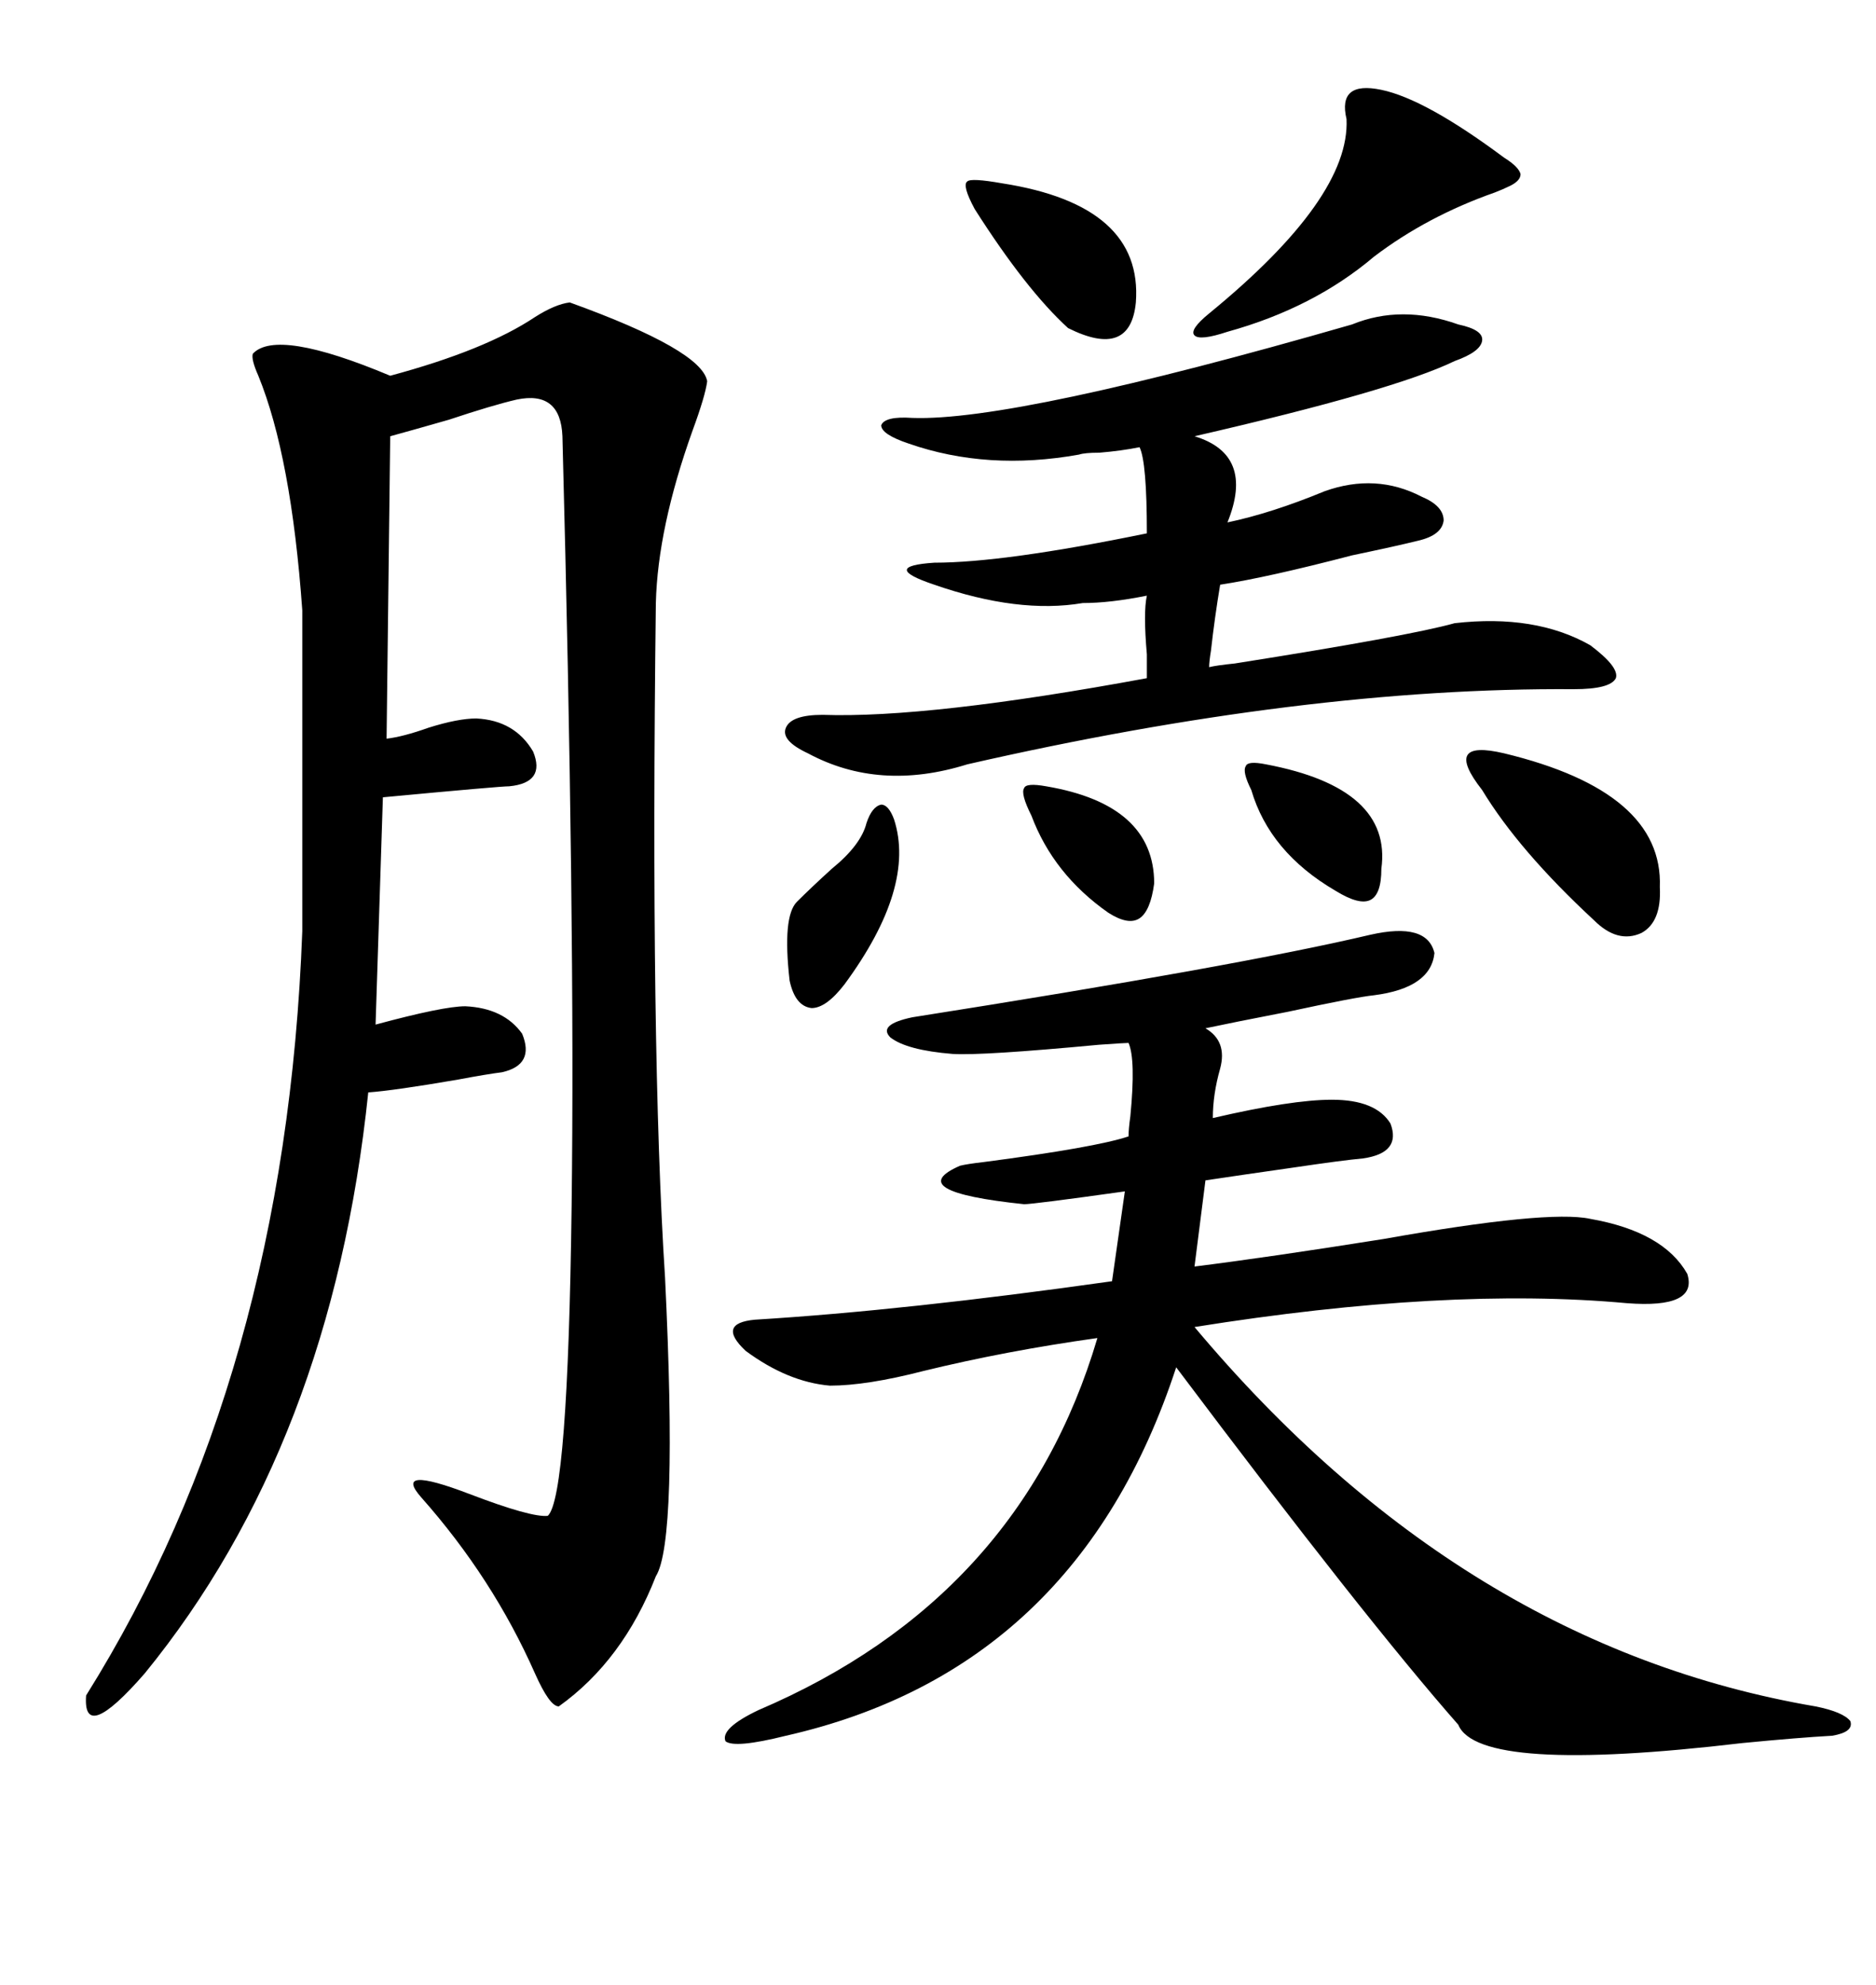 <svg xmlns="http://www.w3.org/2000/svg" xmlns:xlink="http://www.w3.org/1999/xlink" width="300" height="317.285"><path d="M91.11 48.34L91.11 48.34Q112.21 55.96 113.09 60.94L113.09 60.94Q112.79 63.28 110.74 68.85L110.74 68.85Q105.18 84.38 104.88 96.39L104.88 96.39Q104.00 167.87 106.35 204.20L106.35 204.20Q108.40 246.39 104.88 251.95L104.88 251.95Q99.61 265.43 89.36 272.75L89.36 272.75Q87.89 272.75 85.55 267.48L85.55 267.48Q78.81 252.25 67.38 239.36L67.38 239.36Q62.70 234.08 75 238.77L75 238.77Q84.96 242.58 87.60 242.29L87.60 242.29Q90.82 239.36 91.41 192.77L91.41 192.77Q91.99 147.66 89.94 69.73L89.94 69.73Q89.65 62.40 82.62 63.87L82.62 63.87Q78.81 64.75 71.78 67.09L71.78 67.09Q65.63 68.85 62.40 69.73L62.40 69.73L61.82 118.07Q64.45 117.77 68.55 116.31L68.55 116.31Q73.24 114.84 76.17 114.84L76.17 114.84Q82.32 115.14 85.25 120.12L85.25 120.12Q87.30 125.10 81.45 125.68L81.45 125.68Q79.98 125.68 61.23 127.44L61.23 127.44L60.06 163.77Q70.90 160.84 74.41 160.84L74.41 160.84Q80.57 161.13 83.50 165.23L83.50 165.23Q85.55 170.21 80.27 171.39L80.27 171.39Q77.93 171.68 73.24 172.56L73.24 172.56Q62.99 174.32 58.89 174.61L58.89 174.61Q53.03 230.86 23.14 267.48L23.14 267.48Q13.18 278.91 13.77 271.00L13.77 271.00Q45.70 220.02 48.34 148.83L48.34 148.83L48.34 97.56Q46.58 72.95 41.31 60.06L41.31 60.06Q40.14 57.42 40.43 56.54L40.43 56.54Q44.24 52.44 62.40 60.06L62.40 60.06Q77.64 55.96 85.55 50.68L85.55 50.68Q88.77 48.63 91.11 48.34ZM219.14 149.41L219.14 149.41Q228.22 147.36 229.39 152.34L229.39 152.34Q228.81 157.91 219.73 159.08L219.73 159.08Q216.80 159.38 205.96 161.72L205.96 161.72Q196.88 163.48 192.77 164.36L192.77 164.36Q196.29 166.41 195.12 170.80L195.12 170.80Q193.95 174.90 193.95 178.71L193.95 178.71Q206.54 175.78 212.99 175.78L212.99 175.78Q220.02 175.78 222.36 179.59L222.36 179.59Q224.12 184.28 217.97 185.16L217.97 185.16Q214.75 185.45 206.84 186.62L206.84 186.62Q198.63 187.79 192.77 188.67L192.77 188.67L191.02 202.44Q202.73 200.98 221.19 198.05L221.19 198.05Q247.56 193.36 254.30 194.82L254.30 194.82Q266.02 196.88 269.82 203.61L269.82 203.61Q271.58 209.18 260.16 208.30L260.16 208.30Q231.45 205.66 191.02 212.11L191.02 212.11Q233.79 263.09 290.33 272.75L290.33 272.75Q294.73 273.63 295.90 275.10L295.90 275.10Q296.48 276.86 292.97 277.44L292.97 277.44Q287.70 277.73 278.61 278.61L278.61 278.61Q236.43 283.59 233.20 275.68L233.20 275.68Q218.26 258.69 188.09 218.55L188.09 218.55Q172.27 266.89 125.68 277.44L125.68 277.44Q117.48 279.49 116.02 278.32L116.02 278.32Q115.14 276.27 121.29 273.34L121.29 273.34Q163.18 255.47 175.49 213.87L175.49 213.87Q160.84 215.92 147.66 219.14L147.66 219.14Q138.57 221.48 132.71 221.48L132.71 221.48Q125.98 220.90 119.24 215.92L119.24 215.92Q114.55 211.52 120.70 210.94L120.70 210.94Q144.73 209.47 177.83 204.79L177.83 204.79L179.88 190.43Q165.23 192.48 163.77 192.48L163.77 192.48Q144.14 190.43 153.52 186.33L153.52 186.33Q154.69 186.04 157.32 185.74L157.32 185.74Q175.20 183.40 180.47 181.64L180.47 181.64Q180.47 180.47 180.76 178.42L180.76 178.42Q181.64 169.34 180.47 166.70L180.47 166.70Q179.88 166.70 175.78 166.99L175.78 166.99Q157.03 168.75 152.34 168.46L152.34 168.46Q145.02 167.87 142.38 165.82L142.38 165.82Q140.33 163.77 145.90 162.60L145.90 162.60Q198.05 154.39 219.14 149.41ZM216.21 51.86L216.21 51.86Q224.12 48.63 233.20 51.86L233.20 51.86Q237.30 52.73 237.01 54.49L237.01 54.49Q236.72 56.25 232.62 57.71L232.62 57.71Q222.95 62.40 191.02 69.73L191.02 69.73Q200.68 72.66 196.29 83.50L196.29 83.50Q203.32 82.03 211.82 78.52L211.82 78.52Q220.02 75.59 227.34 79.39L227.34 79.39Q230.86 80.86 230.86 83.20L230.86 83.20Q230.57 85.55 226.76 86.43L226.76 86.43Q223.24 87.30 216.21 88.77L216.21 88.77Q202.73 92.29 195.12 93.46L195.12 93.46Q194.24 98.73 193.65 104.00L193.65 104.00Q193.36 105.76 193.36 106.64L193.36 106.64Q194.53 106.35 197.46 106.05L197.46 106.05Q225.29 101.66 232.62 99.61L232.62 99.61Q245.51 98.14 254.30 103.13L254.30 103.13Q258.98 106.64 258.40 108.40L258.40 108.40Q257.52 110.16 251.66 110.16L251.66 110.16Q208.59 109.86 154.69 122.17L154.69 122.17Q140.63 126.56 129.20 120.41L129.20 120.41Q124.80 118.36 125.68 116.31L125.68 116.31Q126.56 114.26 131.54 114.26L131.54 114.26Q148.54 114.84 183.40 108.40L183.40 108.40Q183.40 107.23 183.40 104.59L183.40 104.59Q182.81 97.85 183.40 95.21L183.40 95.21Q177.54 96.39 173.14 96.39L173.14 96.39Q162.89 98.14 149.41 93.46L149.41 93.46Q145.02 91.99 145.02 91.11L145.02 91.11Q145.02 90.23 149.41 89.94L149.41 89.94Q160.55 89.94 183.40 85.25L183.40 85.25Q183.40 73.83 182.23 71.48L182.23 71.48Q179.30 72.07 175.78 72.36L175.78 72.36Q173.44 72.36 172.56 72.66L172.56 72.66Q157.91 75.29 145.31 70.90L145.31 70.90Q140.92 69.43 140.92 67.97L140.92 67.97Q141.50 66.50 145.90 66.80L145.90 66.80Q162.30 67.38 216.21 51.86ZM220.90 14.36L220.90 14.36Q227.93 15.82 240.53 25.20L240.53 25.20Q242.87 26.66 243.16 27.83L243.16 27.83Q243.16 29.00 241.11 29.88L241.11 29.88Q240.53 30.18 239.06 30.76L239.06 30.76Q228.22 34.57 219.73 41.02L219.73 41.02Q210.06 49.22 196.29 53.03L196.29 53.03Q191.89 54.49 191.02 53.61L191.02 53.61Q190.14 52.73 193.36 50.10L193.36 50.10Q215.92 31.64 215.33 19.04L215.33 19.04Q213.87 12.89 220.90 14.36ZM240.53 120.41L240.53 120.41Q266.02 126.56 265.43 141.80L265.43 141.80Q265.72 147.36 262.50 149.12L262.50 149.12Q258.69 150.88 254.88 147.07L254.88 147.07Q242.87 135.94 237.01 126.27L237.01 126.27Q233.79 122.17 234.67 120.70L234.67 120.70Q235.55 119.24 240.53 120.41ZM160.25 29.30L160.25 29.30Q182.81 32.81 181.64 48.34L181.64 48.34Q180.76 57.42 170.80 52.44L170.80 52.44Q164.06 46.29 155.86 33.40L155.86 33.40Q153.81 29.59 154.69 29.00L154.69 29.00Q155.27 28.42 160.25 29.30ZM142.97 130.96L142.97 130.96Q146.48 141.80 135.06 157.32L135.06 157.32Q132.13 161.13 129.79 161.13L129.79 161.13Q127.15 160.84 126.27 156.74L126.27 156.74Q125.10 146.48 127.44 144.14L127.44 144.14Q129.79 141.80 133.01 138.87L133.01 138.87Q137.70 135.06 138.57 131.54L138.57 131.54Q139.45 128.91 140.92 128.61L140.92 128.61Q142.09 128.61 142.97 130.96ZM202.44 122.17L202.44 122.17Q222.66 125.98 220.90 138.87L220.90 138.87Q220.90 142.97 219.14 143.85L219.14 143.85Q217.38 144.73 213.57 142.38L213.57 142.38Q203.03 136.23 200.10 126.27L200.10 126.27Q198.63 123.34 199.22 122.46L199.22 122.46Q199.51 121.58 202.44 122.17ZM167.29 125.68L167.29 125.68Q184.57 128.61 184.57 141.21L184.57 141.21Q183.98 145.61 182.23 146.78L182.23 146.78Q180.47 147.95 177.25 145.90L177.25 145.90Q168.46 139.75 164.94 130.37L164.94 130.37Q163.18 126.86 163.77 125.98L163.77 125.98Q164.06 125.10 167.29 125.68Z"/></svg>